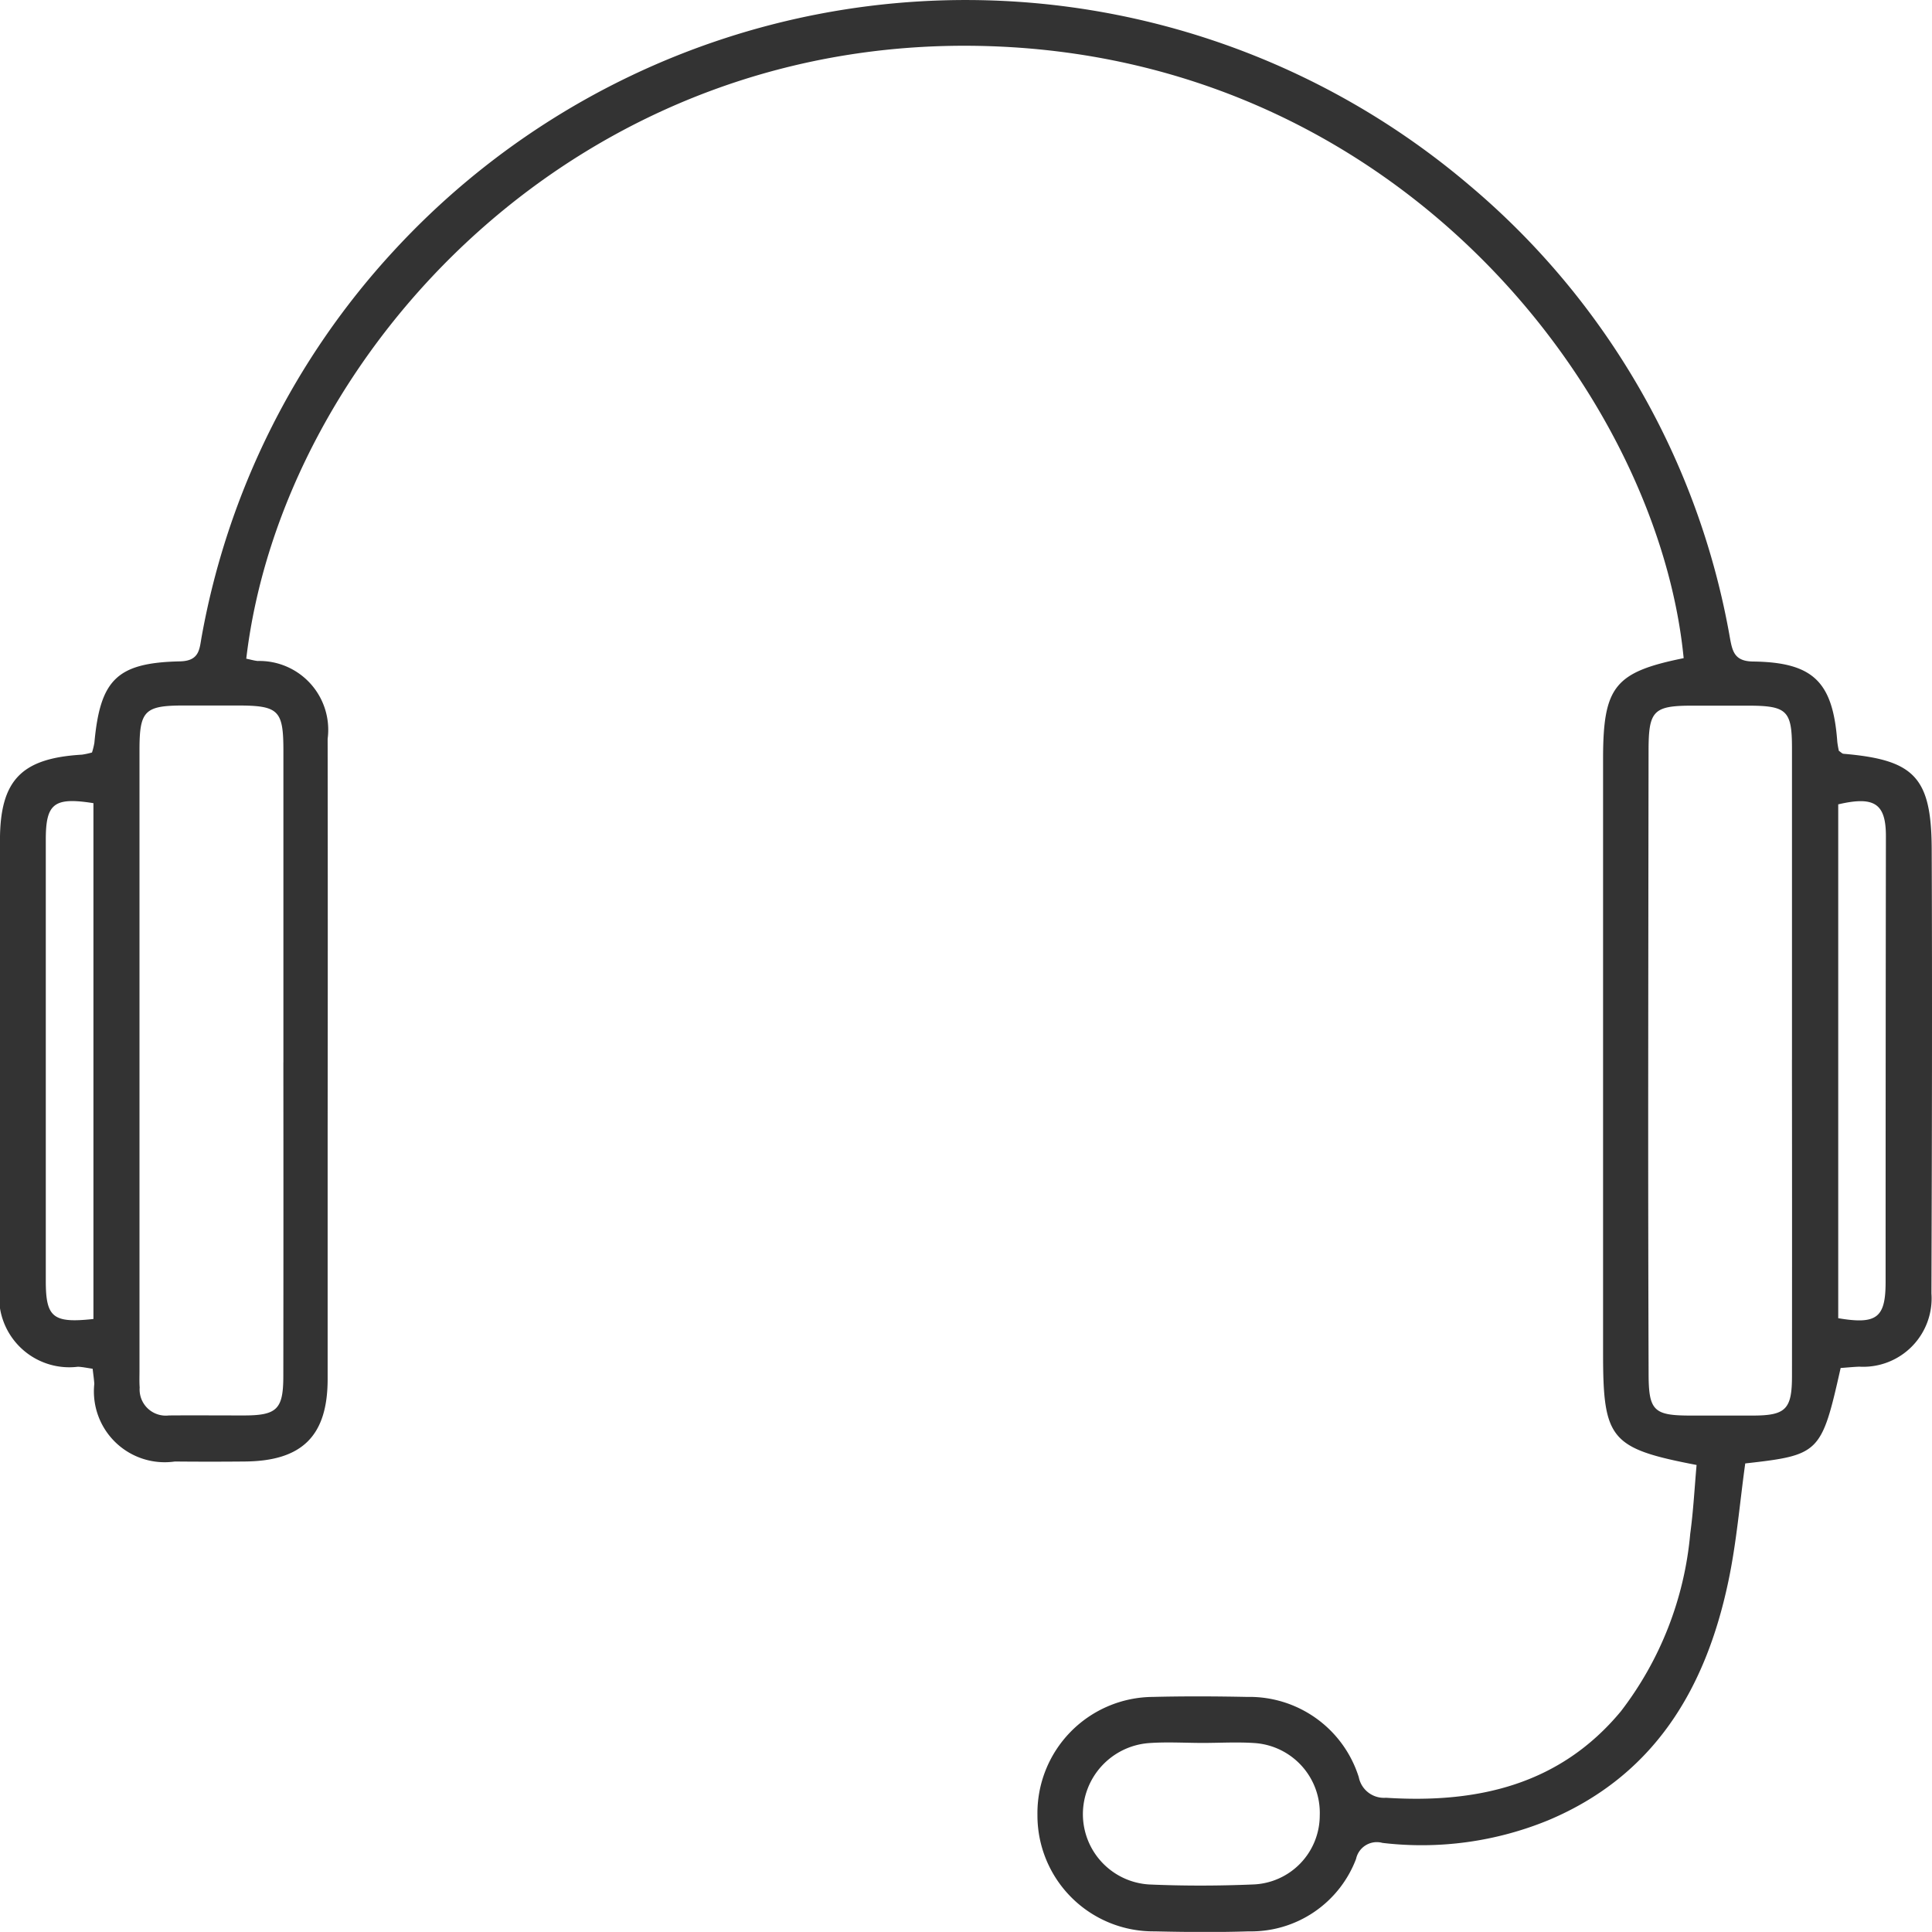 <svg xmlns="http://www.w3.org/2000/svg" width="51.136" height="51.133" viewBox="0 0 51.136 51.133">
  <path id="Path_19451" data-name="Path 19451" d="M5374.777-4959.75a1.884,1.884,0,0,0,.063-.256c.154-1.67.593-2.12,2.265-2.156.52-.011.515-.325.574-.651a20.378,20.378,0,0,1,5.087-10.217,20.578,20.578,0,0,1,28.46-1.74,20.209,20.209,0,0,1,6.906,12c.066.358.129.606.611.612,1.6.021,2.113.543,2.229,2.131a2.359,2.359,0,0,0,.041.233c.053.035.086.075.123.078,1.872.16,2.326.616,2.334,2.518.016,3.922.006,7.843-.007,11.765a1.81,1.81,0,0,1-1.912,1.939c-.167.007-.333.024-.491.035-.507,2.257-.555,2.305-2.525,2.526-.146,1.046-.231,2.109-.452,3.144-.6,2.83-1.962,5.124-4.761,6.3a8.826,8.826,0,0,1-4.388.6.562.562,0,0,0-.7.424,2.972,2.972,0,0,1-2.839,1.917c-.831.027-1.663.019-2.494,0a3.068,3.068,0,0,1-3.1-3.081,3.076,3.076,0,0,1,3.055-3.124c.83-.021,1.662-.017,2.493,0a3.033,3.033,0,0,1,2.957,2.124.679.679,0,0,0,.719.545c2.415.155,4.6-.337,6.219-2.289a9.024,9.024,0,0,0,1.835-4.7c.083-.606.114-1.219.168-1.819-2.282-.439-2.475-.675-2.475-2.955q0-7.865,0-15.729c0-1.92.305-2.3,2.133-2.671-.666-6.841-7.3-15.678-18.07-16.186-11.175-.528-19.029,8.158-19.975,16.2.1.02.2.05.3.061a1.822,1.822,0,0,1,1.854,2.06q.007,5.18,0,10.358,0,3.294,0,6.586c0,1.5-.669,2.171-2.189,2.184q-.928.009-1.855,0a1.874,1.874,0,0,1-2.132-2.055c-.008-.125-.027-.248-.044-.4-.146-.021-.268-.048-.389-.053a1.858,1.858,0,0,1-2.069-2.1q-.005-5.915.005-11.828c0-1.605.573-2.179,2.172-2.273A2.08,2.08,0,0,0,5374.777-4959.75Zm44.995,8.133q0-4.121,0-8.244c0-1-.135-1.126-1.155-1.129l-1.469,0c-1.043,0-1.171.128-1.172,1.185q-.007,4.791-.01,9.583,0,3.451.011,6.9c0,.989.132,1.12,1.092,1.122.554,0,1.107,0,1.661,0,.877,0,1.042-.165,1.042-1.045Q5419.776-4947.432,5419.771-4951.617Zm-39.929.069v-8.246c0-1.077-.123-1.2-1.224-1.2-.469,0-.937,0-1.406,0-1.044,0-1.179.134-1.179,1.178v16.426c0,.149-.006.3.005.448a.692.692,0,0,0,.772.739c.66-.005,1.321,0,1.981,0,.88,0,1.048-.162,1.049-1.038Q5379.846-4947.394,5379.842-4951.548Zm24.348,18.013c-.489,0-.98-.032-1.466.006a1.89,1.89,0,0,0-1.721,1.89,1.865,1.865,0,0,0,1.755,1.85c.913.04,1.83.038,2.743,0a1.83,1.83,0,0,0,1.771-1.824,1.852,1.852,0,0,0-1.741-1.92C5405.086-4933.562,5404.637-4933.536,5404.19-4933.535Zm-29.376-11.221v-13.653c-1.044-.165-1.261.008-1.261.965q0,5.839,0,11.678C5373.554-4944.8,5373.74-4944.639,5374.814-4944.756Zm46.181-.021c1.022.173,1.254-.013,1.254-.959q0-5.9.008-11.8c0-.858-.3-1.067-1.262-.841Z" transform="translate(-5372.342 4979.667)" fill="#333"/>
</svg>
